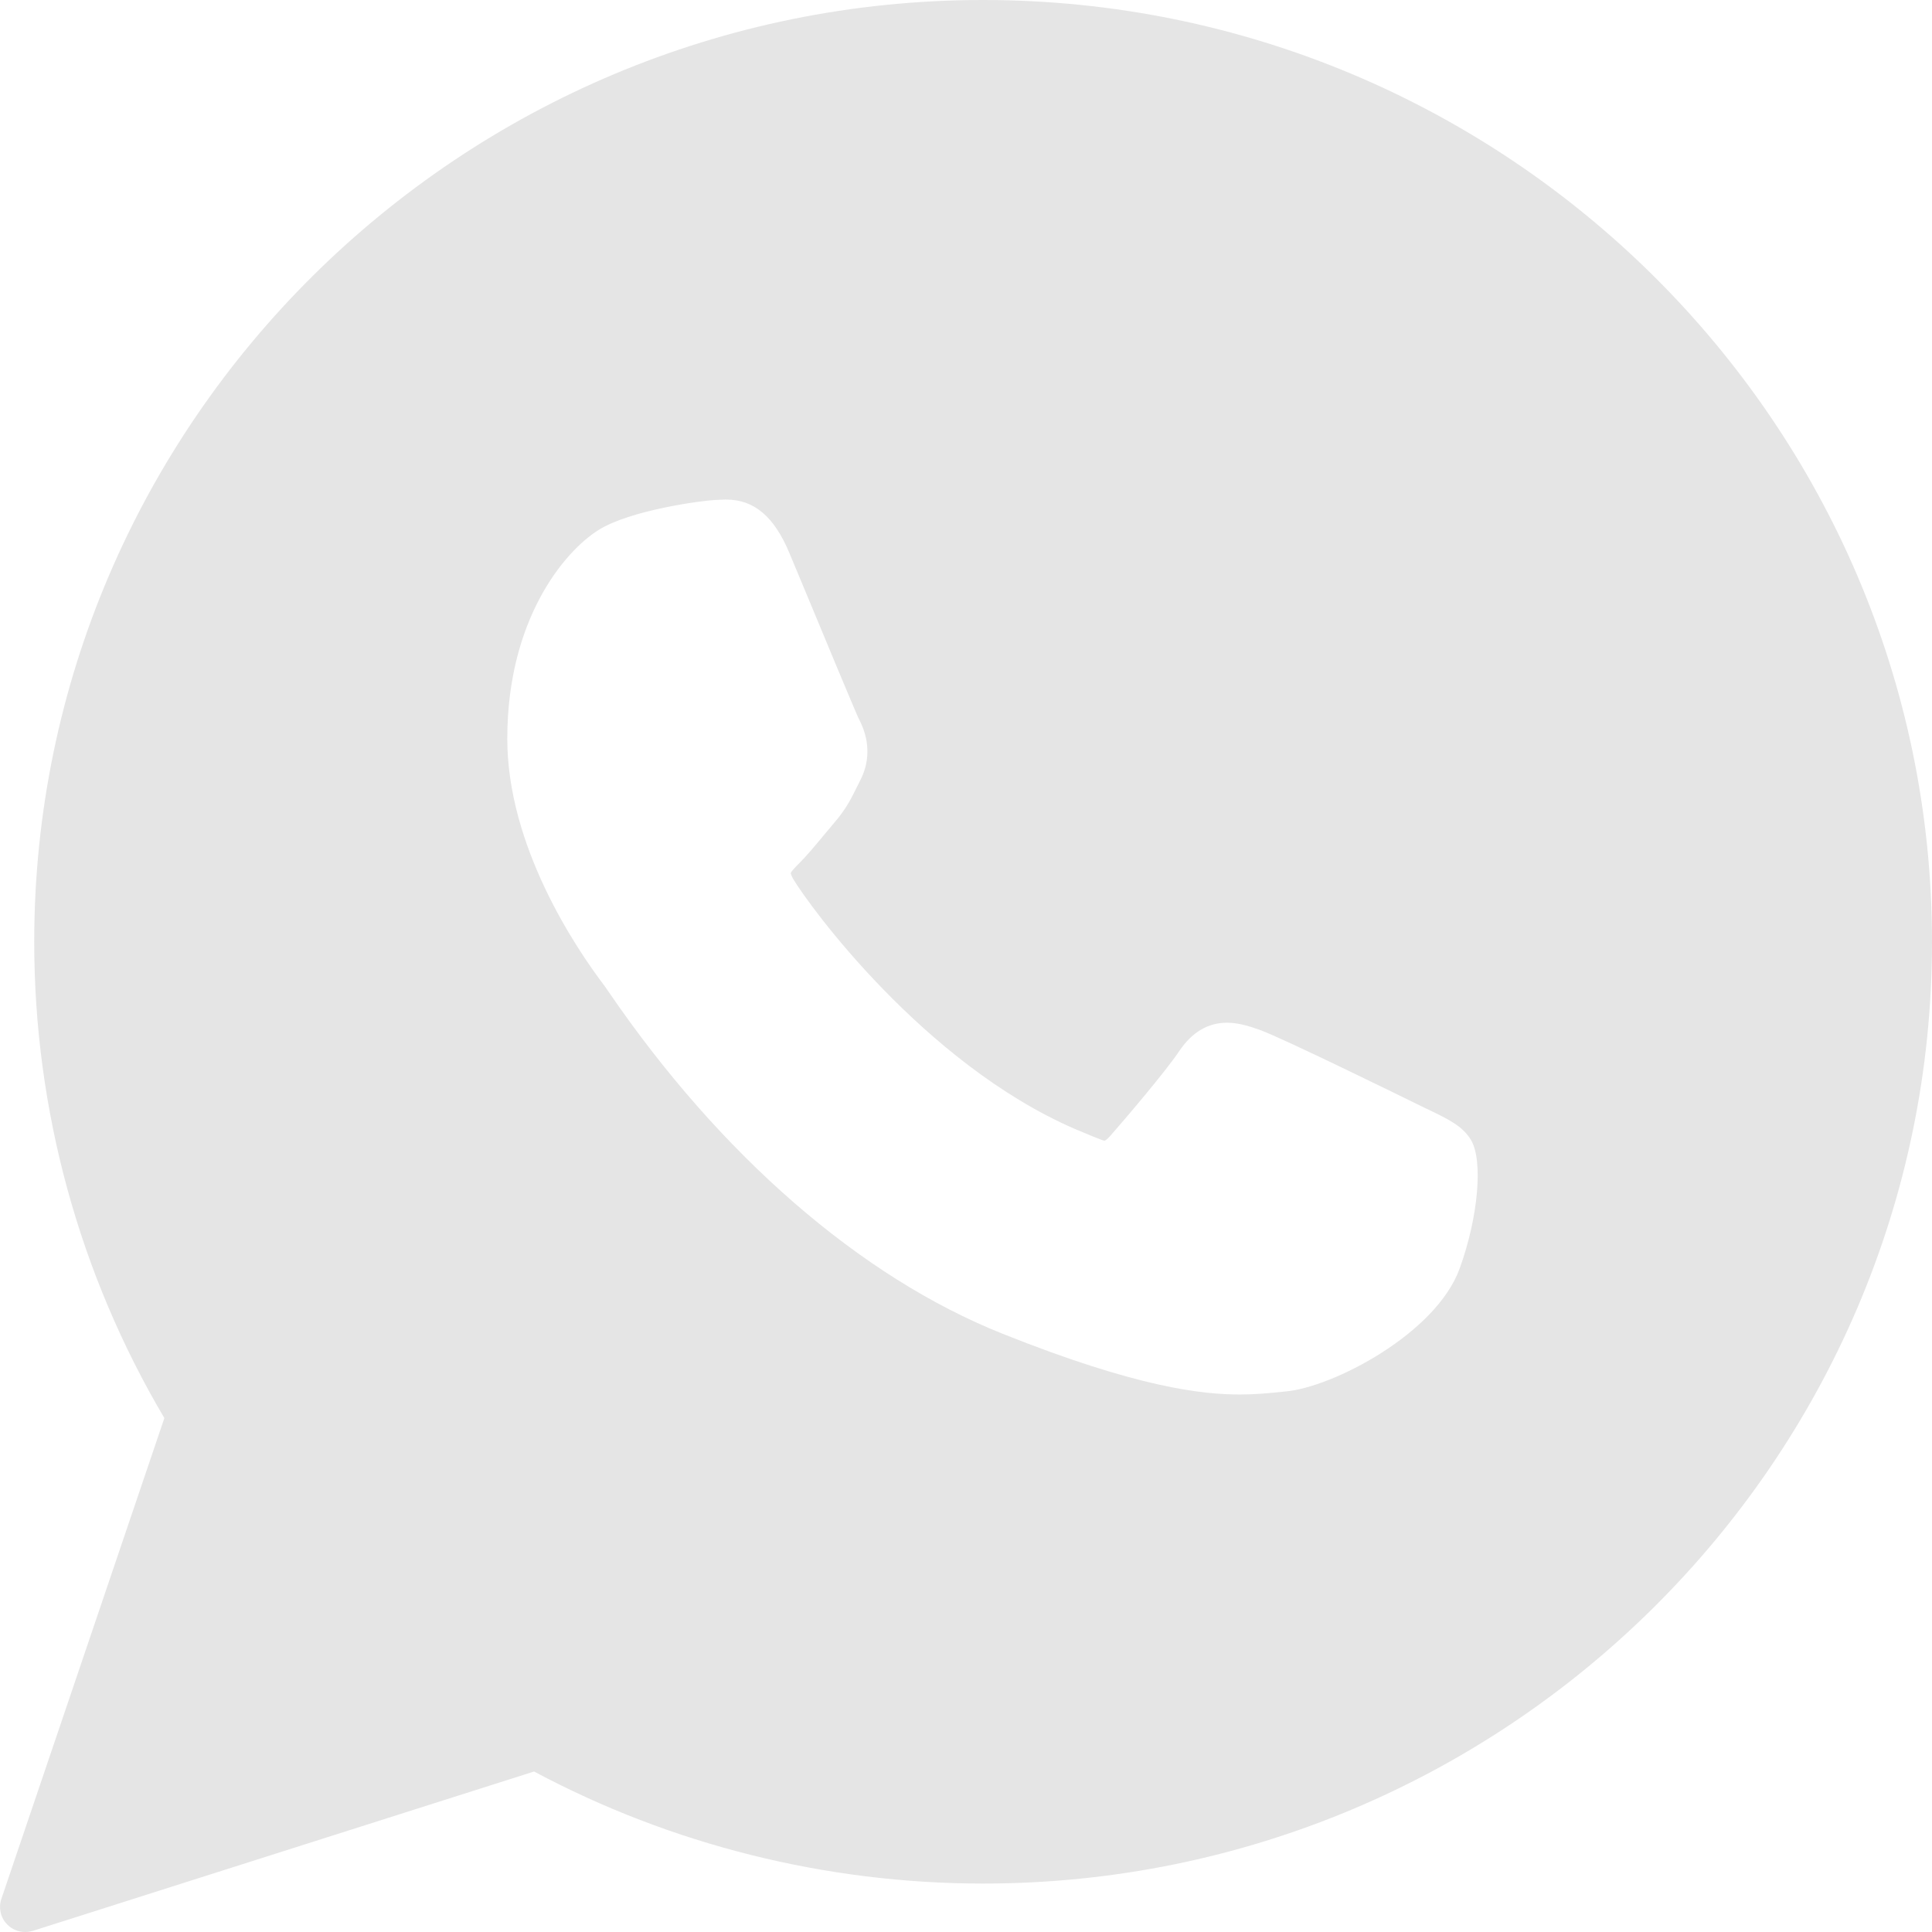 <svg width="14" height="14" viewBox="0 0 14 14" fill="none" xmlns="http://www.w3.org/2000/svg">
<path fill-rule="evenodd" clip-rule="evenodd" d="M0.248 6.825C0.248 3.062 3.333 0 7.124 0C10.916 0 14 3.062 14 6.825C14 10.587 10.916 13.649 7.124 13.649C5.987 13.649 4.864 13.368 3.87 12.837L0.237 13.992C0.219 13.997 0.2 14 0.182 14C0.134 14 0.087 13.981 0.052 13.945C0.004 13.897 -0.012 13.825 0.01 13.76L1.191 10.276C0.574 9.233 0.248 8.042 0.248 6.825ZM10.324 8.028C10.344 8.037 10.356 8.043 10.358 8.044L10.358 8.044C10.492 8.109 10.598 8.159 10.659 8.26C10.748 8.408 10.713 8.816 10.578 9.19C10.408 9.664 9.657 10.053 9.316 10.083L9.266 10.088C9.187 10.096 9.097 10.105 8.985 10.105C8.719 10.105 8.251 10.059 7.263 9.664C6.236 9.254 5.223 8.375 4.411 7.188C4.409 7.185 4.406 7.182 4.404 7.178C4.394 7.163 4.386 7.152 4.382 7.146C4.17 6.867 3.676 6.132 3.676 5.353C3.676 4.488 4.09 3.996 4.335 3.842C4.565 3.696 5.088 3.627 5.183 3.623C5.24 3.621 5.246 3.62 5.252 3.62C5.255 3.62 5.257 3.62 5.262 3.62C5.464 3.62 5.61 3.743 5.72 4.007C5.731 4.033 5.764 4.113 5.809 4.22C5.949 4.558 6.203 5.168 6.221 5.204C6.251 5.262 6.342 5.441 6.235 5.652L6.212 5.698L6.212 5.698C6.168 5.787 6.131 5.863 6.046 5.961C6.019 5.993 5.992 6.026 5.964 6.059L5.964 6.059C5.906 6.129 5.845 6.202 5.79 6.257C5.771 6.276 5.734 6.313 5.73 6.327C5.73 6.327 5.731 6.34 5.747 6.368C5.861 6.561 6.692 7.704 7.787 8.18C7.835 8.201 7.993 8.266 8.002 8.266C8.012 8.266 8.029 8.249 8.042 8.235C8.137 8.127 8.446 7.766 8.547 7.614C8.638 7.48 8.753 7.411 8.891 7.411C8.976 7.411 9.055 7.437 9.129 7.463C9.293 7.522 10.141 7.938 10.324 8.028Z" fill="#E5E5E5"/>
</svg>
